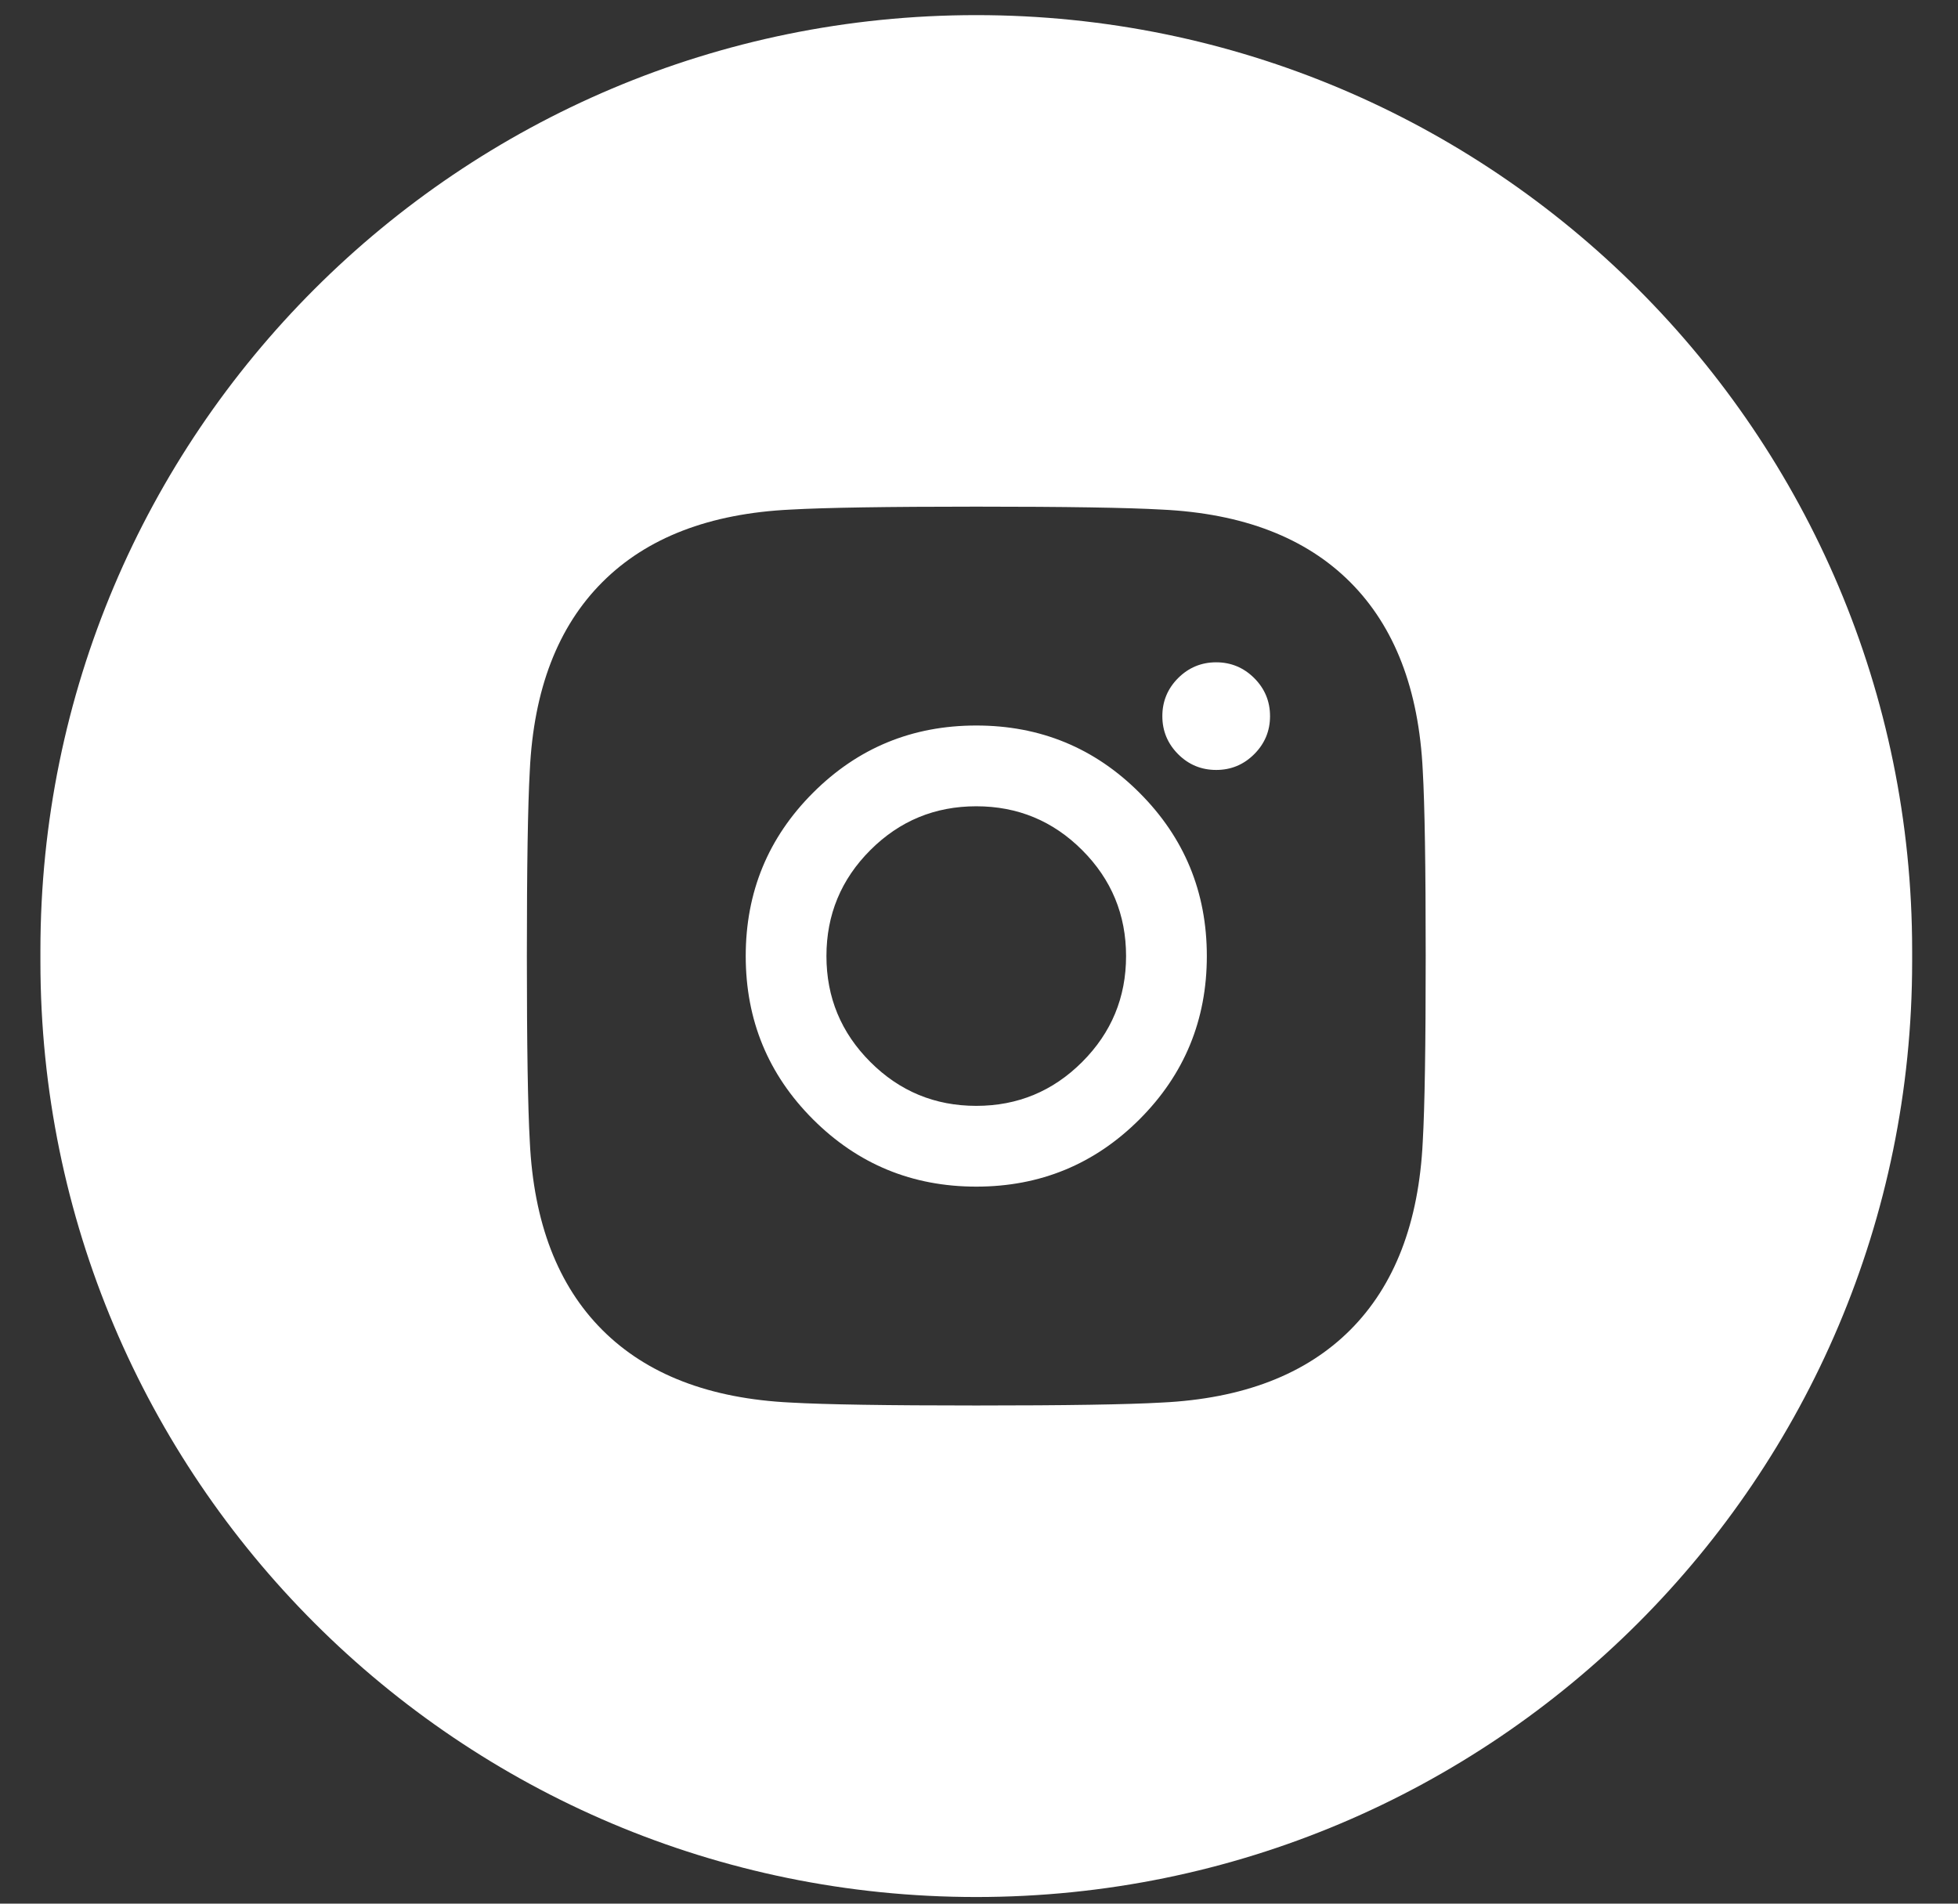 <?xml version="1.0" encoding="UTF-8"?>
<svg width="36px" height="35px" viewBox="0 0 36 35" version="1.1" xmlns="http://www.w3.org/2000/svg" xmlns:xlink="http://www.w3.org/1999/xlink">
    <rect x="0" y="0" width="36" height="35" fill="#333333" stroke="none"/>
    <!-- Generator: Sketch 43.2 (39069) - http://www.bohemiancoding.com/sketch -->
    <title>Combined Shape</title>
    <desc>Created with Sketch.</desc>
    <defs></defs>
    <g id="Page-1" stroke="none" stroke-width="1" fill="none" fill-rule="evenodd">
        <g id="home" transform="translate(-309, -6417)" fill="#FFFFFF">
            <g id="footer" transform="translate(0, 6317)">
                <path d="M309.743,117.476 C309.743,107.978 317.444,100.278 326.95,100.278 C336.453,100.278 344.157,107.978 344.157,117.476 L344.157,117.679 C344.157,127.178 336.455,134.878 326.95,134.878 C317.446,134.878 309.743,127.178 309.743,117.679 L309.743,117.476 Z M335.213,117.578 C335.213,115.935 335.195,114.798 335.159,114.167 C335.087,112.675 334.642,111.521 333.825,110.703 C333.007,109.885 331.852,109.44 330.36,109.369 C329.729,109.333 328.592,109.315 326.95,109.315 C325.307,109.315 324.17,109.333 323.539,109.369 C322.047,109.44 320.892,109.885 320.075,110.703 C319.257,111.521 318.812,112.675 318.741,114.167 C318.705,114.798 318.687,115.935 318.687,117.578 C318.687,119.22 318.705,120.357 318.741,120.988 C318.812,122.48 319.257,123.635 320.075,124.453 C320.892,125.27 322.047,125.715 323.539,125.787 C324.17,125.823 325.307,125.841 326.95,125.841 C328.592,125.841 329.729,125.823 330.36,125.787 C331.852,125.715 333.007,125.27 333.825,124.453 C334.642,123.635 335.087,122.48 335.159,120.988 C335.195,120.357 335.213,119.22 335.213,117.578 Z M332.351,113.167 C332.351,113.439 332.254,113.672 332.06,113.866 C331.866,114.06 331.633,114.156 331.361,114.156 C331.088,114.156 330.855,114.06 330.661,113.866 C330.468,113.672 330.371,113.439 330.371,113.167 C330.371,112.894 330.468,112.661 330.661,112.467 C330.855,112.274 331.088,112.177 331.361,112.177 C331.633,112.177 331.866,112.274 332.06,112.467 C332.254,112.661 332.351,112.894 332.351,113.167 Z M331.189,117.578 C331.189,118.754 330.776,119.755 329.951,120.58 C329.127,121.404 328.126,121.817 326.95,121.817 C325.773,121.817 324.773,121.404 323.948,120.58 C323.123,119.755 322.711,118.754 322.711,117.578 C322.711,116.401 323.123,115.401 323.948,114.576 C324.773,113.751 325.773,113.339 326.95,113.339 C328.126,113.339 329.127,113.751 329.951,114.576 C330.776,115.401 331.189,116.401 331.189,117.578 Z M329.704,117.578 C329.704,116.818 329.435,116.168 328.897,115.63 C328.359,115.092 327.71,114.824 326.95,114.824 C326.189,114.824 325.54,115.092 325.002,115.63 C324.464,116.168 324.195,116.818 324.195,117.578 C324.195,118.338 324.464,118.987 325.002,119.525 C325.54,120.063 326.189,120.332 326.95,120.332 C327.71,120.332 328.359,120.063 328.897,119.525 C329.435,118.987 329.704,118.338 329.704,117.578 Z" id="Combined-Shape"></path>
            </g>
        </g>
    </g>
</svg>